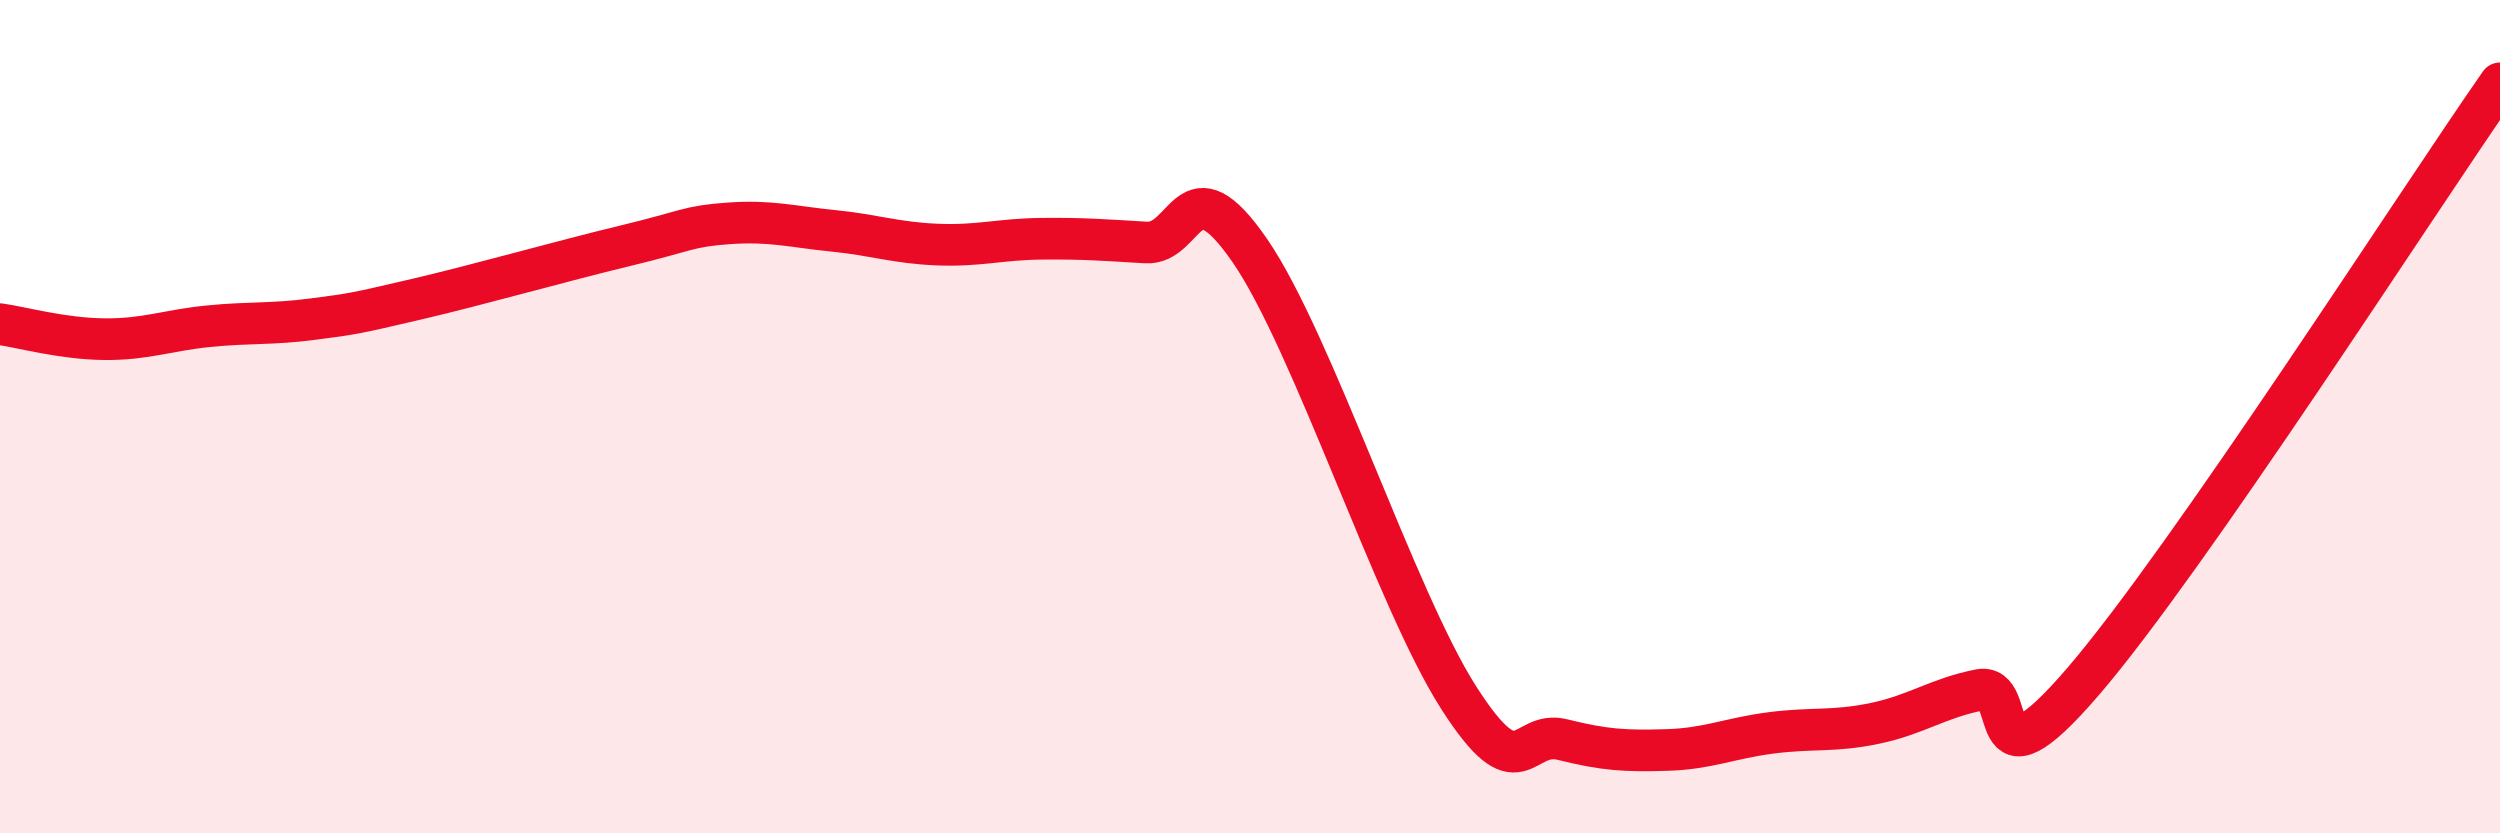 
    <svg width="60" height="20" viewBox="0 0 60 20" xmlns="http://www.w3.org/2000/svg">
      <path
        d="M 0,7.78 C 0.5,7.85 1.5,8.13 2.5,8.14 C 3.5,8.15 4,7.93 5,7.83 C 6,7.73 6.5,7.79 7.5,7.66 C 8.5,7.53 8.5,7.53 10,7.18 C 11.5,6.83 13.5,6.26 15,5.9 C 16.5,5.54 16.5,5.43 17.5,5.36 C 18.5,5.29 19,5.44 20,5.54 C 21,5.64 21.5,5.83 22.5,5.87 C 23.5,5.91 24,5.74 25,5.73 C 26,5.72 26.5,5.76 27.5,5.82 C 28.5,5.88 28.5,3.84 30,6.02 C 31.5,8.2 33.5,14.38 35,16.73 C 36.5,19.08 36.5,17.5 37.5,17.75 C 38.5,18 39,18.03 40,18 C 41,17.97 41.5,17.72 42.5,17.59 C 43.5,17.46 44,17.57 45,17.36 C 46,17.15 46.5,16.76 47.5,16.56 C 48.5,16.36 47.5,19.26 50,16.35 C 52.5,13.44 58,4.87 60,2L60 20L0 20Z"
        fill="#EB0A25"
        opacity="0.1"
        stroke-linecap="round"
        stroke-linejoin="round"
      />
      <path
        d="M 0,7.78 C 0.5,7.85 1.5,8.13 2.5,8.14 C 3.5,8.15 4,7.93 5,7.83 C 6,7.73 6.5,7.79 7.5,7.66 C 8.5,7.53 8.5,7.53 10,7.18 C 11.5,6.83 13.5,6.26 15,5.9 C 16.5,5.54 16.5,5.43 17.5,5.36 C 18.5,5.29 19,5.44 20,5.54 C 21,5.64 21.5,5.83 22.5,5.87 C 23.5,5.91 24,5.74 25,5.73 C 26,5.72 26.5,5.76 27.5,5.82 C 28.5,5.88 28.5,3.84 30,6.02 C 31.5,8.2 33.5,14.38 35,16.73 C 36.5,19.08 36.5,17.5 37.5,17.75 C 38.5,18 39,18.03 40,18 C 41,17.97 41.5,17.72 42.5,17.59 C 43.5,17.46 44,17.57 45,17.36 C 46,17.15 46.5,16.76 47.5,16.56 C 48.5,16.36 47.5,19.26 50,16.35 C 52.5,13.44 58,4.87 60,2"
        stroke="#EB0A25"
        stroke-width="1"
        fill="none"
        stroke-linecap="round"
        stroke-linejoin="round"
      />
    </svg>
  